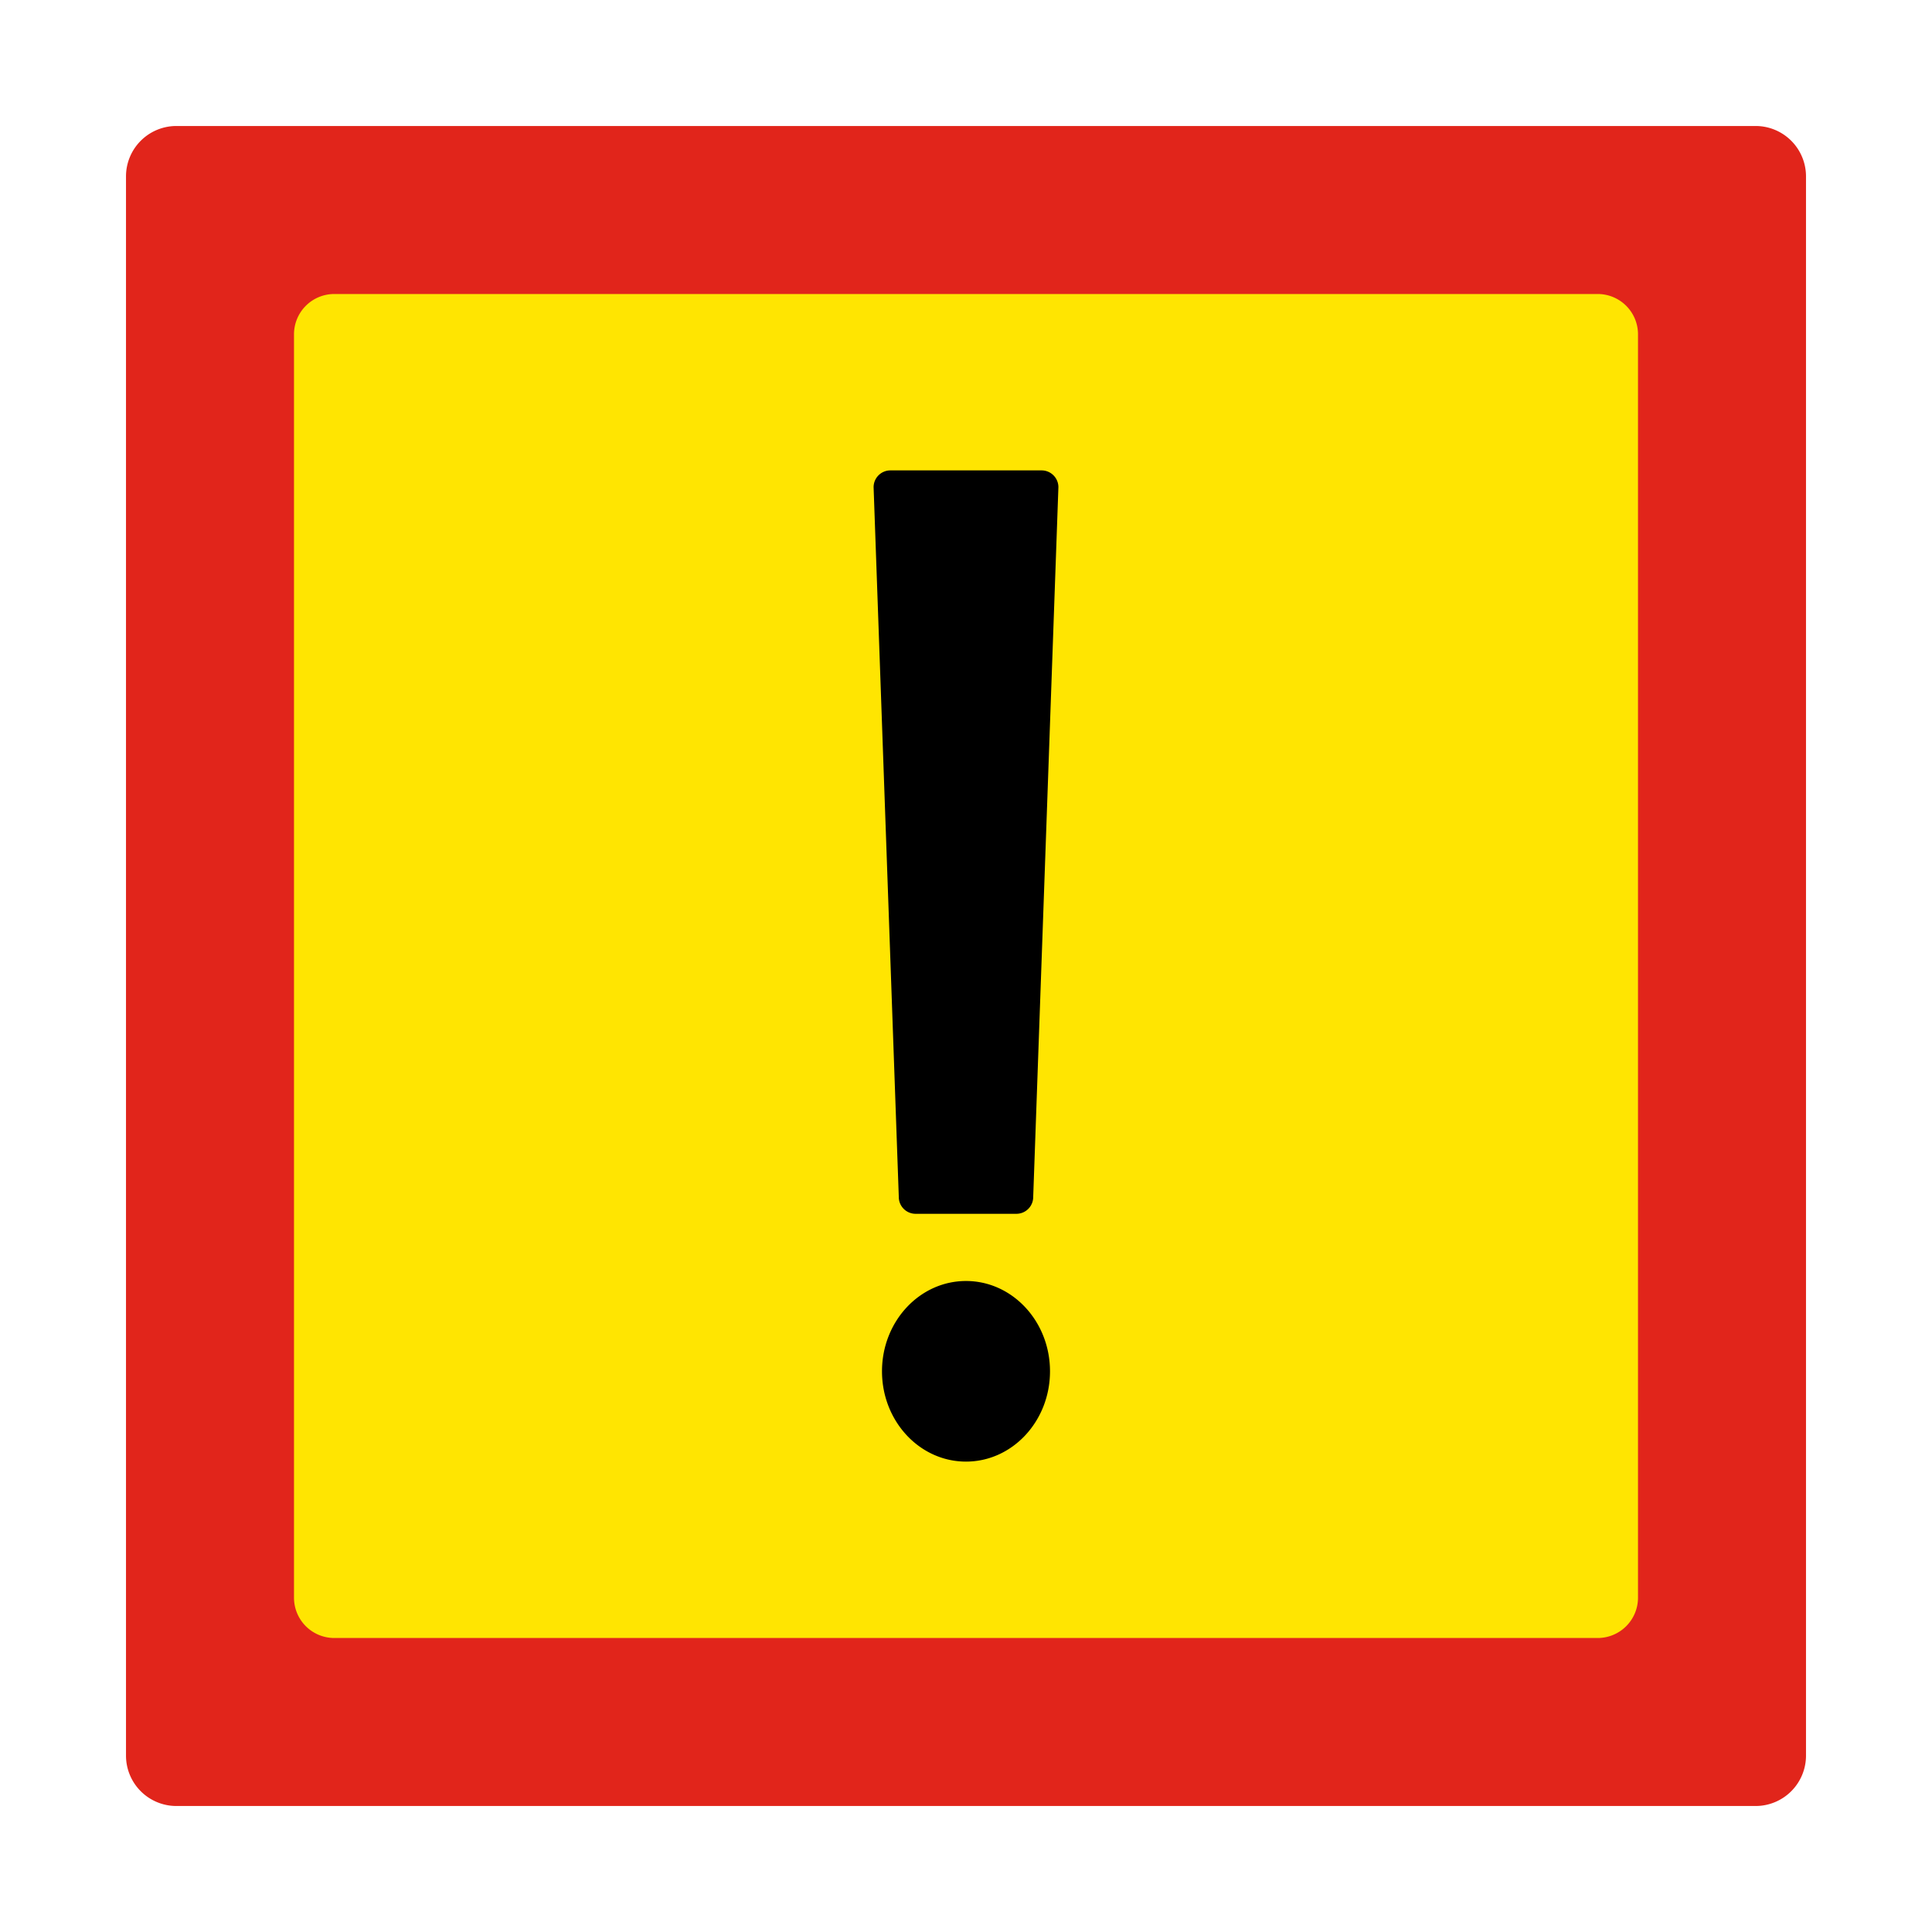 <svg xmlns="http://www.w3.org/2000/svg" xmlns:xlink="http://www.w3.org/1999/xlink" width="460" height="460" viewBox="0 0 460 460">
  <rect x="0" y="0" width="460" height="460" fill="#333333" stroke="none"/>
  <defs>
    <clipPath id="clip-V2">
      <rect width="460" height="460"/>
    </clipPath>
  </defs>
  <g id="V2" clip-path="url(#clip-V2)">
    <rect width="460" height="460" fill="#fff"/>
    <g id="Group_4862" data-name="Group 4862" transform="translate(30 30)">
      <rect id="Rectangle_14842" data-name="Rectangle 14842" width="354" height="350" transform="translate(23 26)" fill="#ffe501"/>
      <path id="Path_141894" data-name="Path 141894" d="M388,0H12A12,12,0,0,0,0,12V388a12,12,0,0,0,12,12H388a12,12,0,0,0,12-12V12A12,12,0,0,0,388,0ZM360,350.4a9.6,9.6,0,0,1-9.6,9.6H49.6a9.6,9.6,0,0,1-9.6-9.6V49.6A9.6,9.6,0,0,1,49.6,40H350.4a9.6,9.6,0,0,1,9.6,9.6Z" fill="#e1251b"/>
      <path id="Union_10" data-name="Union 10" d="M2,214.5C2,202.626,10.954,193,22,193s20,9.626,20,21.5S33.045,236,22,236,2,226.374,2,214.5ZM10,177a4,4,0,0,1-4-4L0,4A4,4,0,0,1,4,0H40a4,4,0,0,1,4,4L38,173a4,4,0,0,1-4,4Z" transform="translate(178 82)"/>
    </g>
  </g>
</svg>
